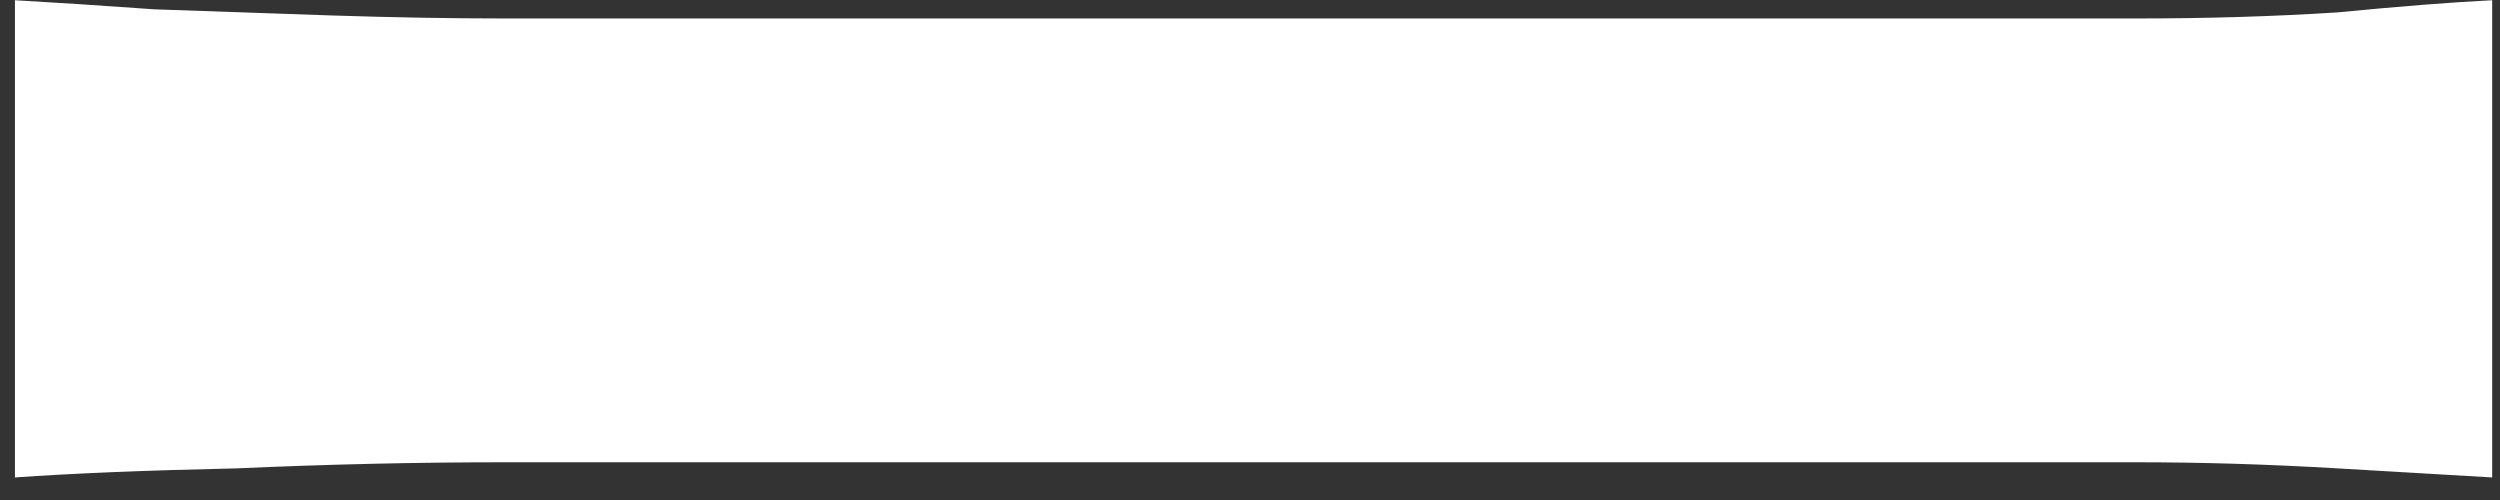 <svg width="85" height="17" viewBox="0 0 85 17" fill="none" xmlns="http://www.w3.org/2000/svg">
<rect x="0" y="0" width="85" height="17" fill="#333333" stroke="none"/>
<path d="M0.508 0.008C1.748 0.077 3.333 0.181 5.262 0.318C7.191 0.387 9.189 0.456 11.256 0.525C13.392 0.594 15.355 0.628 17.146 0.628C18.869 0.628 21.005 0.628 23.554 0.628C26.103 0.628 28.859 0.628 31.821 0.628C34.853 0.628 37.953 0.628 41.123 0.628C44.361 0.628 47.564 0.628 50.734 0.628C53.903 0.628 56.9 0.628 59.725 0.628C62.549 0.628 65.064 0.628 67.269 0.628C69.542 0.628 71.334 0.628 72.643 0.628C75.054 0.628 77.328 0.559 79.463 0.422C81.599 0.215 83.356 0.077 84.734 0.008V16.233C83.563 16.165 81.806 16.061 79.463 15.924C77.121 15.786 74.847 15.717 72.643 15.717C71.334 15.717 69.542 15.717 67.269 15.717C64.995 15.717 62.446 15.717 59.621 15.717C56.797 15.717 53.8 15.717 50.63 15.717C47.53 15.717 44.361 15.717 41.123 15.717C37.884 15.717 34.749 15.717 31.718 15.717C28.756 15.717 26 15.717 23.45 15.717C20.97 15.717 18.869 15.717 17.146 15.717C14.184 15.717 11.152 15.786 8.052 15.924C4.952 15.992 2.437 16.096 0.508 16.233V0.008Z" fill="white"/>
</svg>

